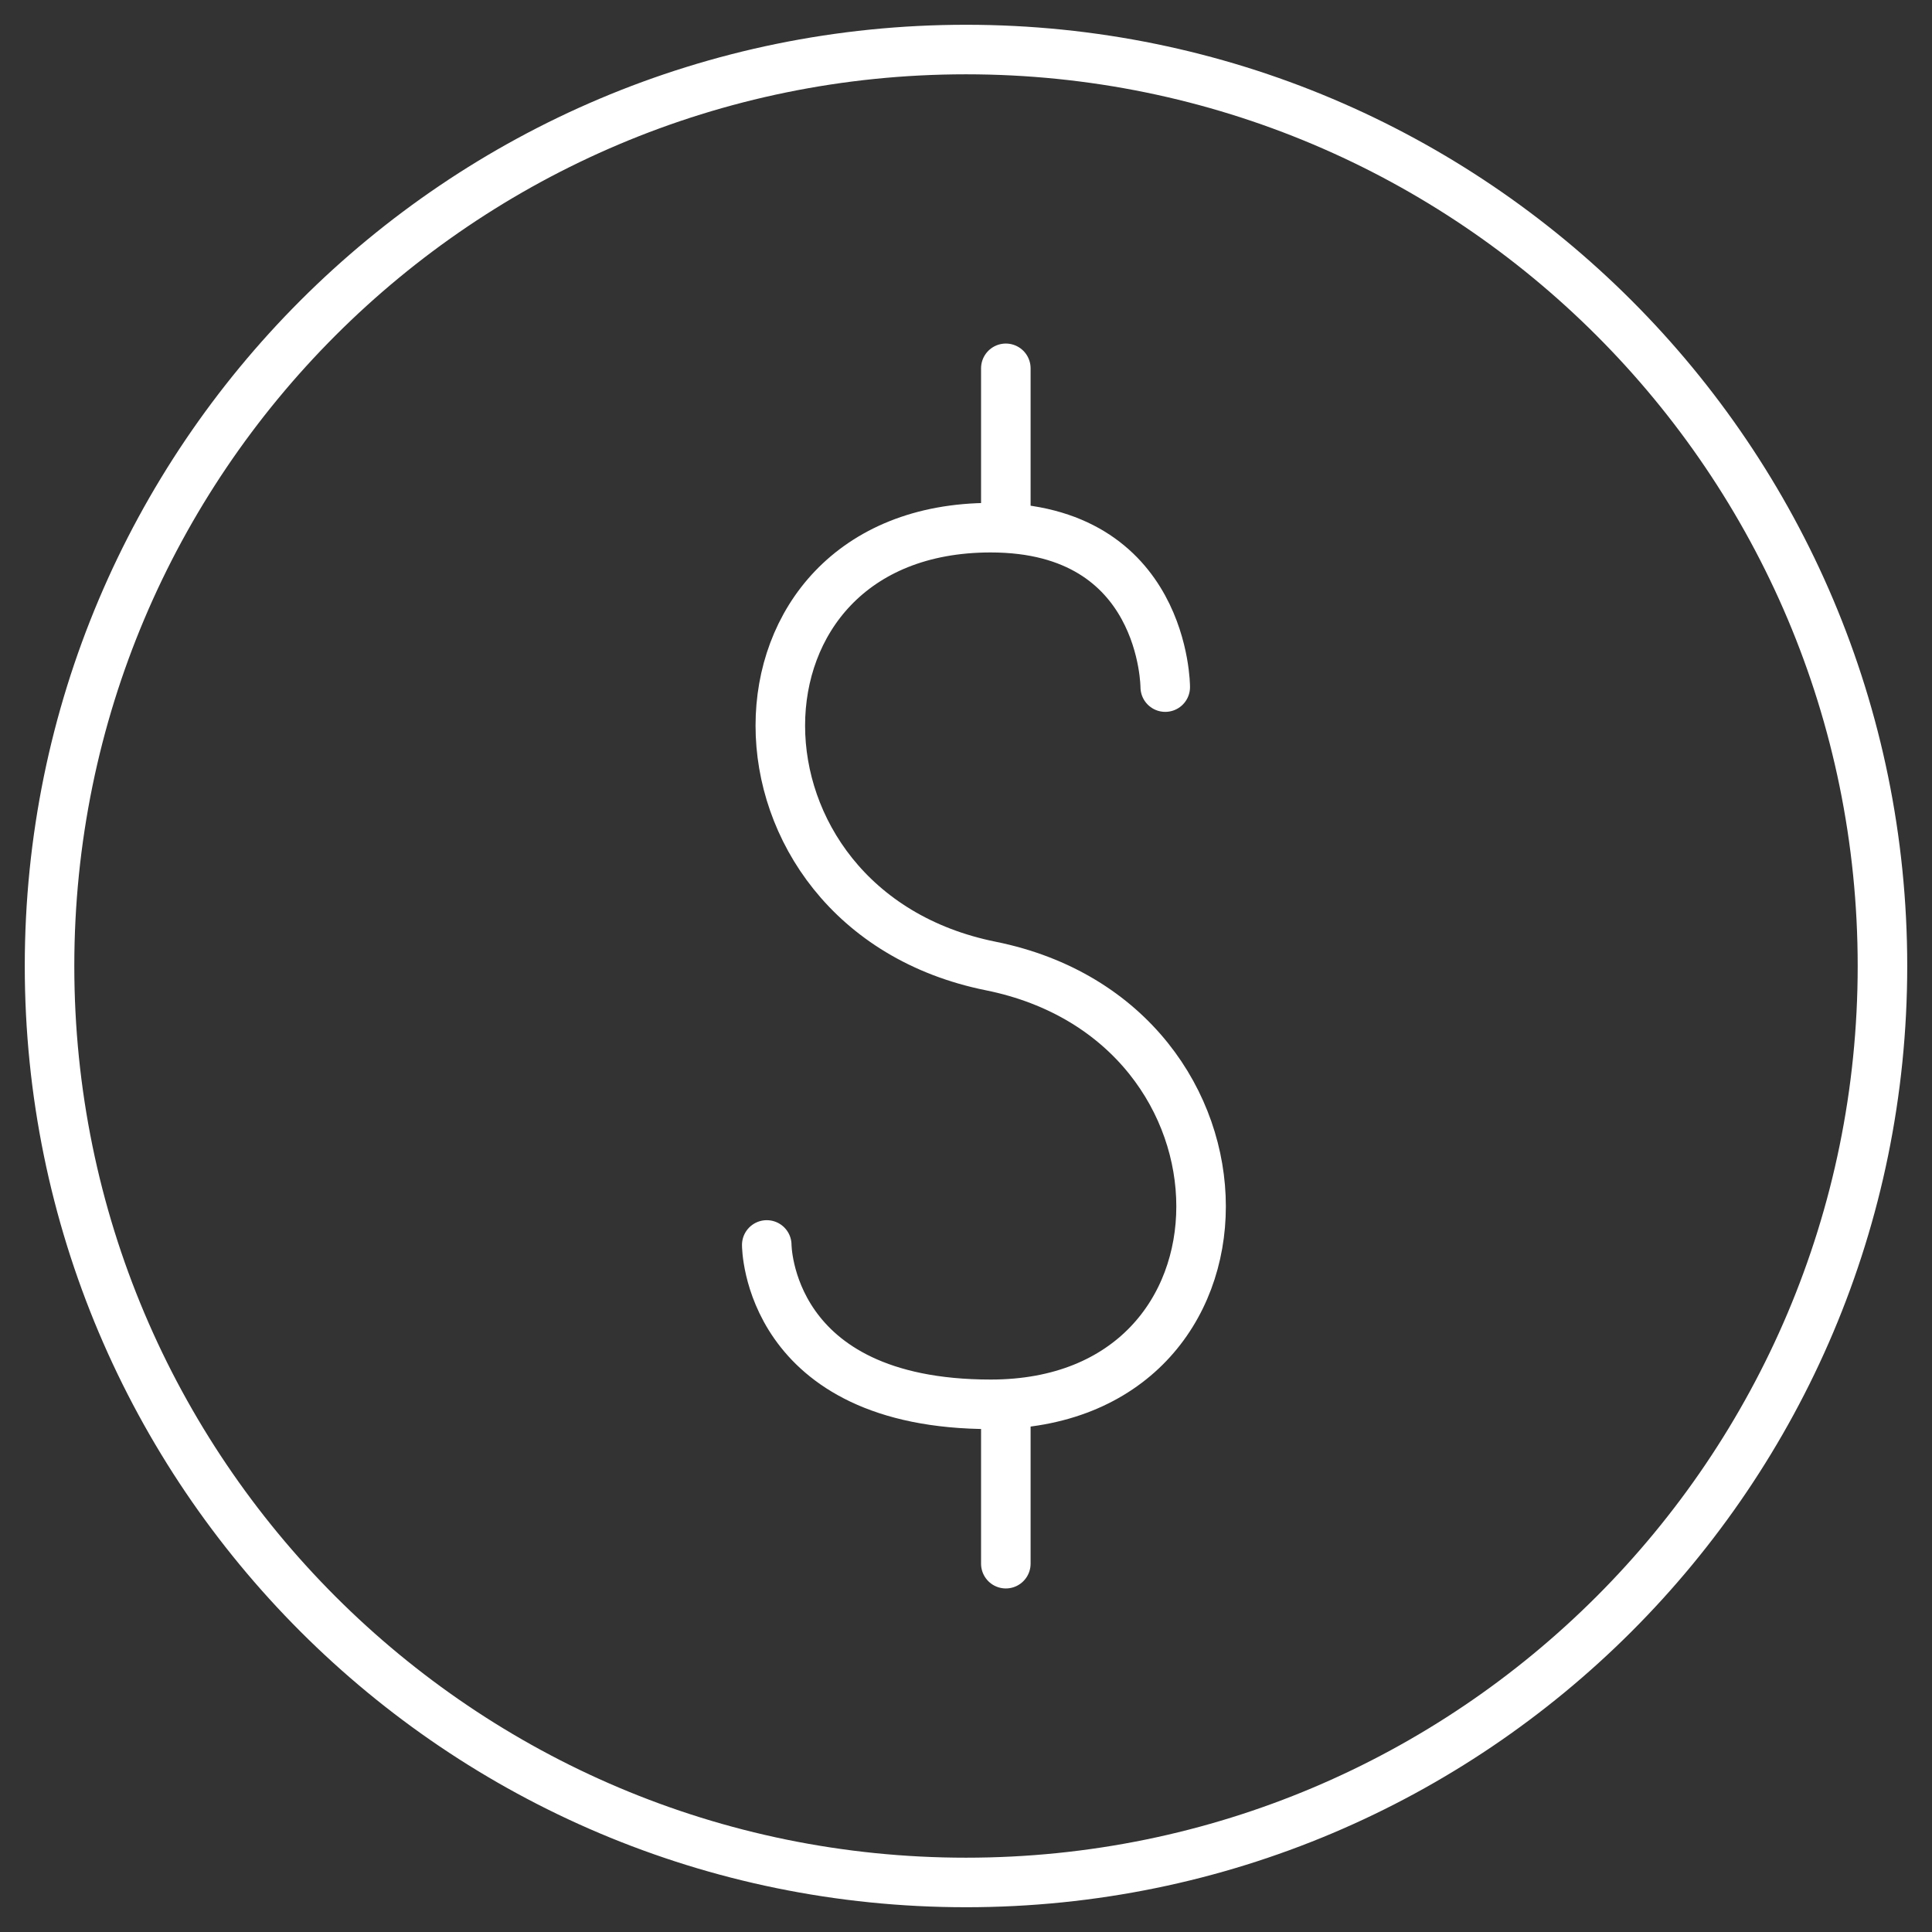 <svg width="39" height="39" viewBox="0 0 39 39" fill="none" xmlns="http://www.w3.org/2000/svg">
<rect x="0" y="0" width="39" height="39" fill="#333333" stroke="none"/>
<path d="M15.478 25.131C15.478 25.131 15.478 28.348 19.999 28.348C25.661 28.348 25.661 20.642 19.999 19.5C14.336 18.358 14.336 10.652 19.999 10.652C23.522 10.652 23.522 13.87 23.522 13.87" stroke="white" stroke-linecap="round" stroke-linejoin="round"/>
<path d="M20.304 7.435V10.652" stroke="white" stroke-linecap="round" stroke-linejoin="round"/>
<path d="M20.304 28.348V31.565" stroke="white" stroke-linecap="round" stroke-linejoin="round"/>
<path d="M19.5 38C29.717 38 38 29.717 38 19.5C38 9.283 29.717 1 19.5 1C9.283 1 1 9.283 1 19.5C1 29.717 9.283 38 19.5 38Z" stroke="white" stroke-linecap="round" stroke-linejoin="round"/>
</svg>
